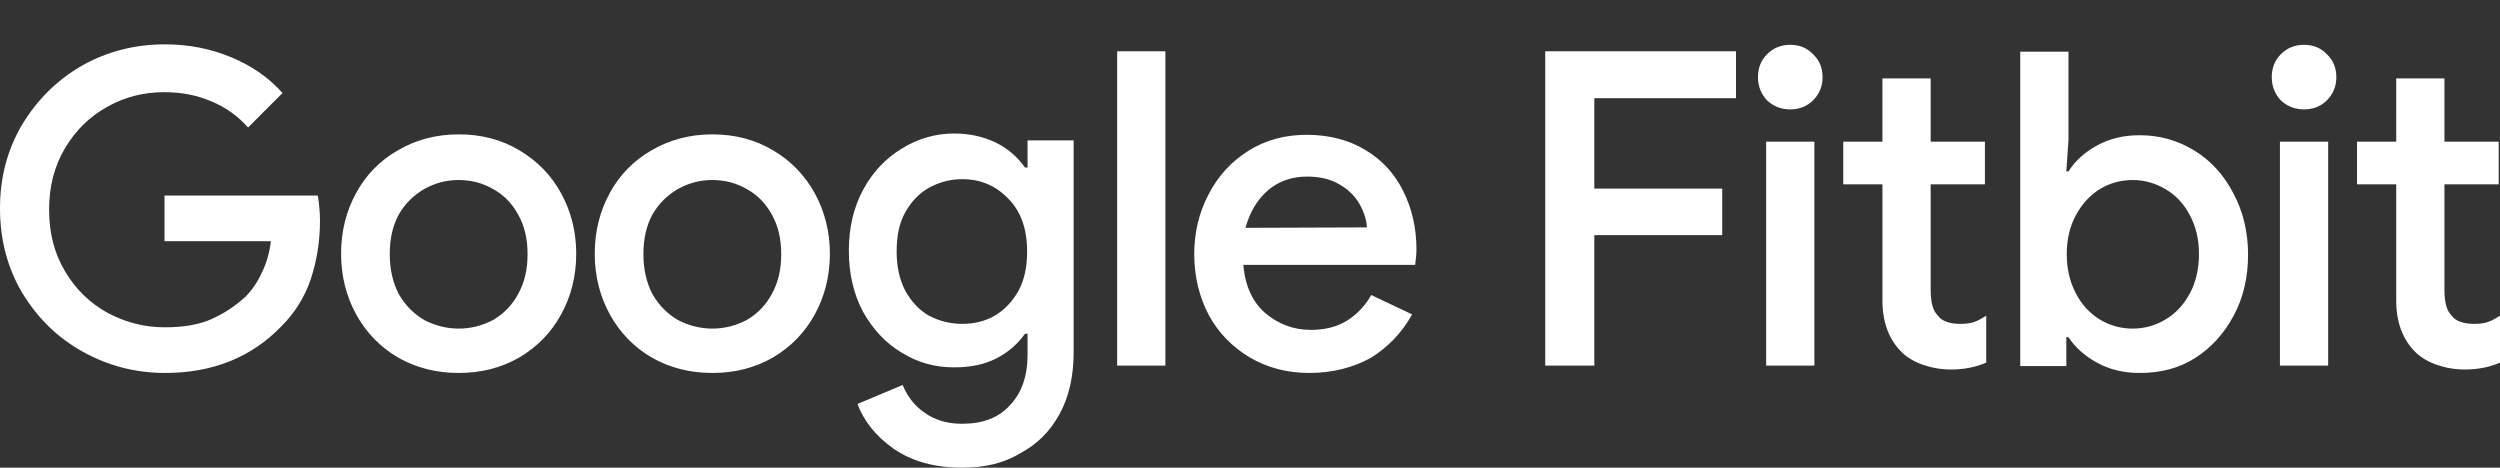 <?xml version="1.0" encoding="utf-8"?>
<!-- Generator: Adobe Illustrator 28.2.0, SVG Export Plug-In . SVG Version: 6.00 Build 0)  -->
<svg version="1.1" id="Layer_1" xmlns="http://www.w3.org/2000/svg" xmlns:xlink="http://www.w3.org/1999/xlink" x="0px" y="0px"
	 viewBox="0 0 580.5 108.6" style="enable-background:new 0 0 580.5 108.6;" xml:space="preserve">
<rect x="0" y="0" width="580.5" height="108.6" fill="#333333" stroke="none"/>
<style type="text/css">
	.st0{fill:#ffffff;}
</style>
<g>
	<g>
		<path class="st0" d="M38.3,86.6c-6.9,0-13.3-1.7-19.2-5s-10.5-7.9-14-13.7C1.7,62.1,0,55.6,0,48.4S1.7,34.8,5.1,29
			c3.5-5.8,8.1-10.4,14-13.8c5.9-3.3,12.3-4.9,19.2-4.9c5.5,0,10.6,1,15.4,3s8.7,4.7,11.9,8.3l-8,8c-2.4-2.7-5.2-4.7-8.6-6.1
			c-3.3-1.4-6.9-2.1-10.9-2.1c-4.7,0-9.1,1.1-13.2,3.4s-7.3,5.4-9.8,9.6s-3.7,8.9-3.7,14.3s1.2,10.1,3.7,14.3s5.7,7.3,9.8,9.6
			C29,74.8,33.4,76,38.2,76c4.4,0,8-0.6,10.9-1.9c2.9-1.3,5.5-3,7.9-5.2c1.5-1.5,2.8-3.4,3.8-5.6c1.1-2.2,1.8-4.7,2.1-7.3H38.2V45.4
			h35.6c0.3,1.9,0.5,3.9,0.5,5.9c0,4.6-0.7,9.1-2.1,13.4c-1.4,4.2-3.7,7.9-6.8,11C58.5,82.9,49.5,86.6,38.3,86.6z M106.5,86.6
			c-5.2,0-9.9-1.2-14.1-3.6c-4.1-2.4-7.4-5.8-9.7-10c-2.3-4.2-3.5-8.9-3.5-14.1s1.2-9.9,3.5-14.1s5.5-7.5,9.7-9.9
			c4.1-2.4,8.8-3.7,14.1-3.7s9.9,1.2,14.1,3.7s7.4,5.8,9.7,10c2.3,4.2,3.5,8.9,3.5,14c0,5.2-1.2,9.9-3.5,14.1
			c-2.3,4.2-5.5,7.5-9.7,10C116.4,85.4,111.8,86.6,106.5,86.6z M106.5,76.3c2.9,0,5.5-0.7,8-2c2.4-1.4,4.4-3.4,5.8-6
			c1.5-2.7,2.2-5.7,2.2-9.3c0-3.5-0.7-6.6-2.2-9.2c-1.4-2.6-3.4-4.6-5.8-5.9c-2.4-1.4-5.1-2.1-8-2.1s-5.5,0.7-8,2.1
			c-2.4,1.4-4.4,3.3-5.9,5.9c-1.4,2.6-2.1,5.6-2.1,9.2c0,3.5,0.7,6.6,2.1,9.3c1.5,2.6,3.5,4.6,5.9,6C101,75.6,103.7,76.3,106.5,76.3
			z M165.4,86.6c-5.2,0-9.9-1.2-14.1-3.6c-4.1-2.4-7.4-5.8-9.7-10s-3.5-8.9-3.5-14.1s1.2-9.9,3.5-14.1s5.5-7.5,9.7-9.9
			c4.1-2.4,8.8-3.7,14.1-3.7c5.2,0,9.9,1.2,14.1,3.7c4.1,2.4,7.4,5.8,9.7,10s3.5,8.9,3.5,14c0,5.2-1.2,9.9-3.5,14.1s-5.5,7.5-9.7,10
			C175.3,85.4,170.7,86.6,165.4,86.6z M165.4,76.3c2.9,0,5.5-0.7,8-2c2.4-1.4,4.4-3.4,5.8-6c1.5-2.7,2.2-5.7,2.2-9.3
			c0-3.5-0.7-6.6-2.2-9.2c-1.4-2.6-3.4-4.6-5.8-5.9c-2.4-1.4-5.1-2.1-8-2.1s-5.5,0.7-8,2.1c-2.4,1.4-4.4,3.3-5.9,5.9
			c-1.4,2.6-2.1,5.6-2.1,9.2c0,3.5,0.7,6.6,2.1,9.3c1.5,2.6,3.5,4.6,5.9,6C159.9,75.6,162.6,76.3,165.4,76.3z M223.4,108.6
			c-6.4,0-11.7-1.5-15.9-4.4c-4.1-2.9-6.9-6.4-8.4-10.4l10.5-4.4c1.1,2.7,2.8,4.9,5.2,6.5c2.4,1.7,5.3,2.5,8.6,2.5
			c4.8,0,8.5-1.4,11.1-4.3c2.7-2.8,4.1-6.7,4.1-11.8v-4.8H238c-1.7,2.4-4,4.4-6.8,5.8s-6,2-9.7,2c-4.4,0-8.4-1.1-12.1-3.4
			c-3.7-2.2-6.7-5.4-9-9.5c-2.2-4.1-3.3-8.9-3.3-14.2s1.1-10,3.3-14.1s5.2-7.3,9-9.6c3.7-2.3,7.8-3.5,12.1-3.5
			c3.6,0,6.8,0.7,9.7,2.1c2.9,1.4,5.1,3.4,6.8,5.8h0.6v-6.3h10.7v49.2c0,5.6-1.1,10.4-3.3,14.4s-5.2,7-9.2,9.1
			C233,107.6,228.5,108.6,223.4,108.6z M223.5,75.2c2.7,0,5.2-0.6,7.5-1.9c2.3-1.4,4.1-3.3,5.5-5.8c1.4-2.6,2-5.6,2-9.1
			c0-5.3-1.5-9.4-4.4-12.3c-2.9-3-6.4-4.5-10.7-4.5c-2.8,0-5.3,0.7-7.7,2c-2.3,1.3-4.1,3.2-5.5,5.7s-2,5.5-2,9.1s0.7,6.6,2,9.1
			c1.4,2.5,3.2,4.5,5.5,5.8C218.2,74.6,220.7,75.2,223.5,75.2z M259.4,11.9h11.2v73h-11.2V11.9z M304,86.6c-5.1,0-9.7-1.2-13.8-3.6
			c-4-2.4-7.2-5.6-9.5-9.8c-2.2-4.2-3.4-8.9-3.4-14.2c0-5,1.1-9.6,3.3-13.8c2.2-4.3,5.3-7.7,9.3-10.2s8.5-3.7,13.5-3.7
			c5.2,0,9.8,1.2,13.6,3.5c3.9,2.3,6.8,5.5,8.8,9.5s3.1,8.5,3.1,13.6c0,1-0.1,2.1-0.3,3.6h-39.9c0.4,4.8,2.1,8.6,5.1,11.2
			c3.1,2.6,6.6,3.9,10.6,3.9c3.2,0,6-0.7,8.3-2.1c2.4-1.5,4.3-3.5,5.7-6l9.5,4.5c-2.4,4.3-5.6,7.6-9.6,10.1
			C314.3,85.3,309.5,86.6,304,86.6z M317.4,52.8c-0.1-1.8-0.7-3.6-1.7-5.4c-1-1.8-2.6-3.4-4.7-4.6c-2-1.2-4.6-1.8-7.5-1.8
			c-3.6,0-6.7,1.1-9.2,3.3c-2.4,2.1-4.1,5-5.1,8.6L317.4,52.8L317.4,52.8z M358.7,11.9h44.4v10.9h-32.9v21h29.7v10.8h-29.7v30.3
			h-11.4v-73C358.8,11.9,358.7,11.9,358.7,11.9z M415.7,25.4c-2.1,0-3.9-0.7-5.4-2.1c-1.4-1.5-2.1-3.3-2.1-5.4s0.7-3.9,2.1-5.3
			c1.5-1.5,3.3-2.2,5.4-2.2s3.9,0.7,5.3,2.2c1.5,1.4,2.2,3.2,2.2,5.3s-0.7,3.9-2.2,5.4C419.6,24.7,417.8,25.4,415.7,25.4z
			 M410.1,32.9h11.2v52h-11.2V32.9z M453,85.8c-2.3,0-4.5-0.4-6.5-1.1s-3.7-1.7-5-3c-2.9-2.9-4.4-6.9-4.4-11.9v-27H428v-9.9h9.1
			V18.2h11.2v14.7h12.6v9.9h-12.6v24.5c0,2.8,0.5,4.8,1.6,5.9c1,1.4,2.8,2,5.3,2c1.2,0,2.2-0.1,3.1-0.4s1.8-0.8,2.9-1.5v10.9
			C458.9,85.2,456.2,85.8,453,85.8z M496.8,86.6c-3.7,0-7-0.8-9.9-2.4s-5.1-3.6-6.6-5.9h-0.5V85h-10.7V12h11.2v20.5l-0.5,7.3h0.5
			c1.5-2.4,3.7-4.4,6.6-6s6.2-2.4,9.9-2.4c4.7,0,8.9,1.2,12.8,3.6c3.9,2.4,6.8,5.7,9,9.9c2.2,4.1,3.4,8.9,3.4,14.2
			s-1.1,10.1-3.4,14.3c-2.2,4.1-5.2,7.4-9,9.8C505.8,85.6,501.5,86.6,496.8,86.6z M495.2,76.3c2.7,0,5.3-0.7,7.6-2.1
			c2.4-1.4,4.3-3.5,5.7-6.1s2.1-5.7,2.1-9.1c0-3.4-0.7-6.4-2.1-9c-1.4-2.7-3.3-4.7-5.7-6.1c-2.4-1.4-4.9-2.1-7.6-2.1
			s-5.3,0.7-7.6,2.1c-2.3,1.4-4.2,3.5-5.6,6.1s-2.1,5.6-2.1,9s0.7,6.4,2.1,9.1s3.3,4.7,5.6,6.1S492.5,76.3,495.2,76.3z M535,25.4
			c-2.1,0-3.9-0.7-5.4-2.1c-1.4-1.5-2.1-3.3-2.1-5.4s0.7-3.9,2.1-5.3c1.5-1.5,3.3-2.2,5.4-2.2c2.1,0,3.9,0.7,5.3,2.2
			c1.5,1.4,2.2,3.2,2.2,5.3s-0.7,3.9-2.2,5.4C538.9,24.7,537.1,25.4,535,25.4z M529.4,32.9h11.2v52h-11.2V32.9z M572.3,85.8
			c-2.3,0-4.5-0.4-6.5-1.1s-3.7-1.7-5-3c-2.9-2.9-4.4-6.9-4.4-11.9v-27h-9.1v-9.9h9.1V18.2h11.2v14.7h12.6v9.9h-12.6v24.5
			c0,2.8,0.5,4.8,1.6,5.9c1,1.4,2.8,2,5.3,2c1.2,0,2.2-0.1,3.1-0.4c0.9-0.3,1.8-0.8,2.9-1.5v10.9C578.2,85.2,575.5,85.8,572.3,85.8z
			"/>
	</g>
</g>
</svg>
